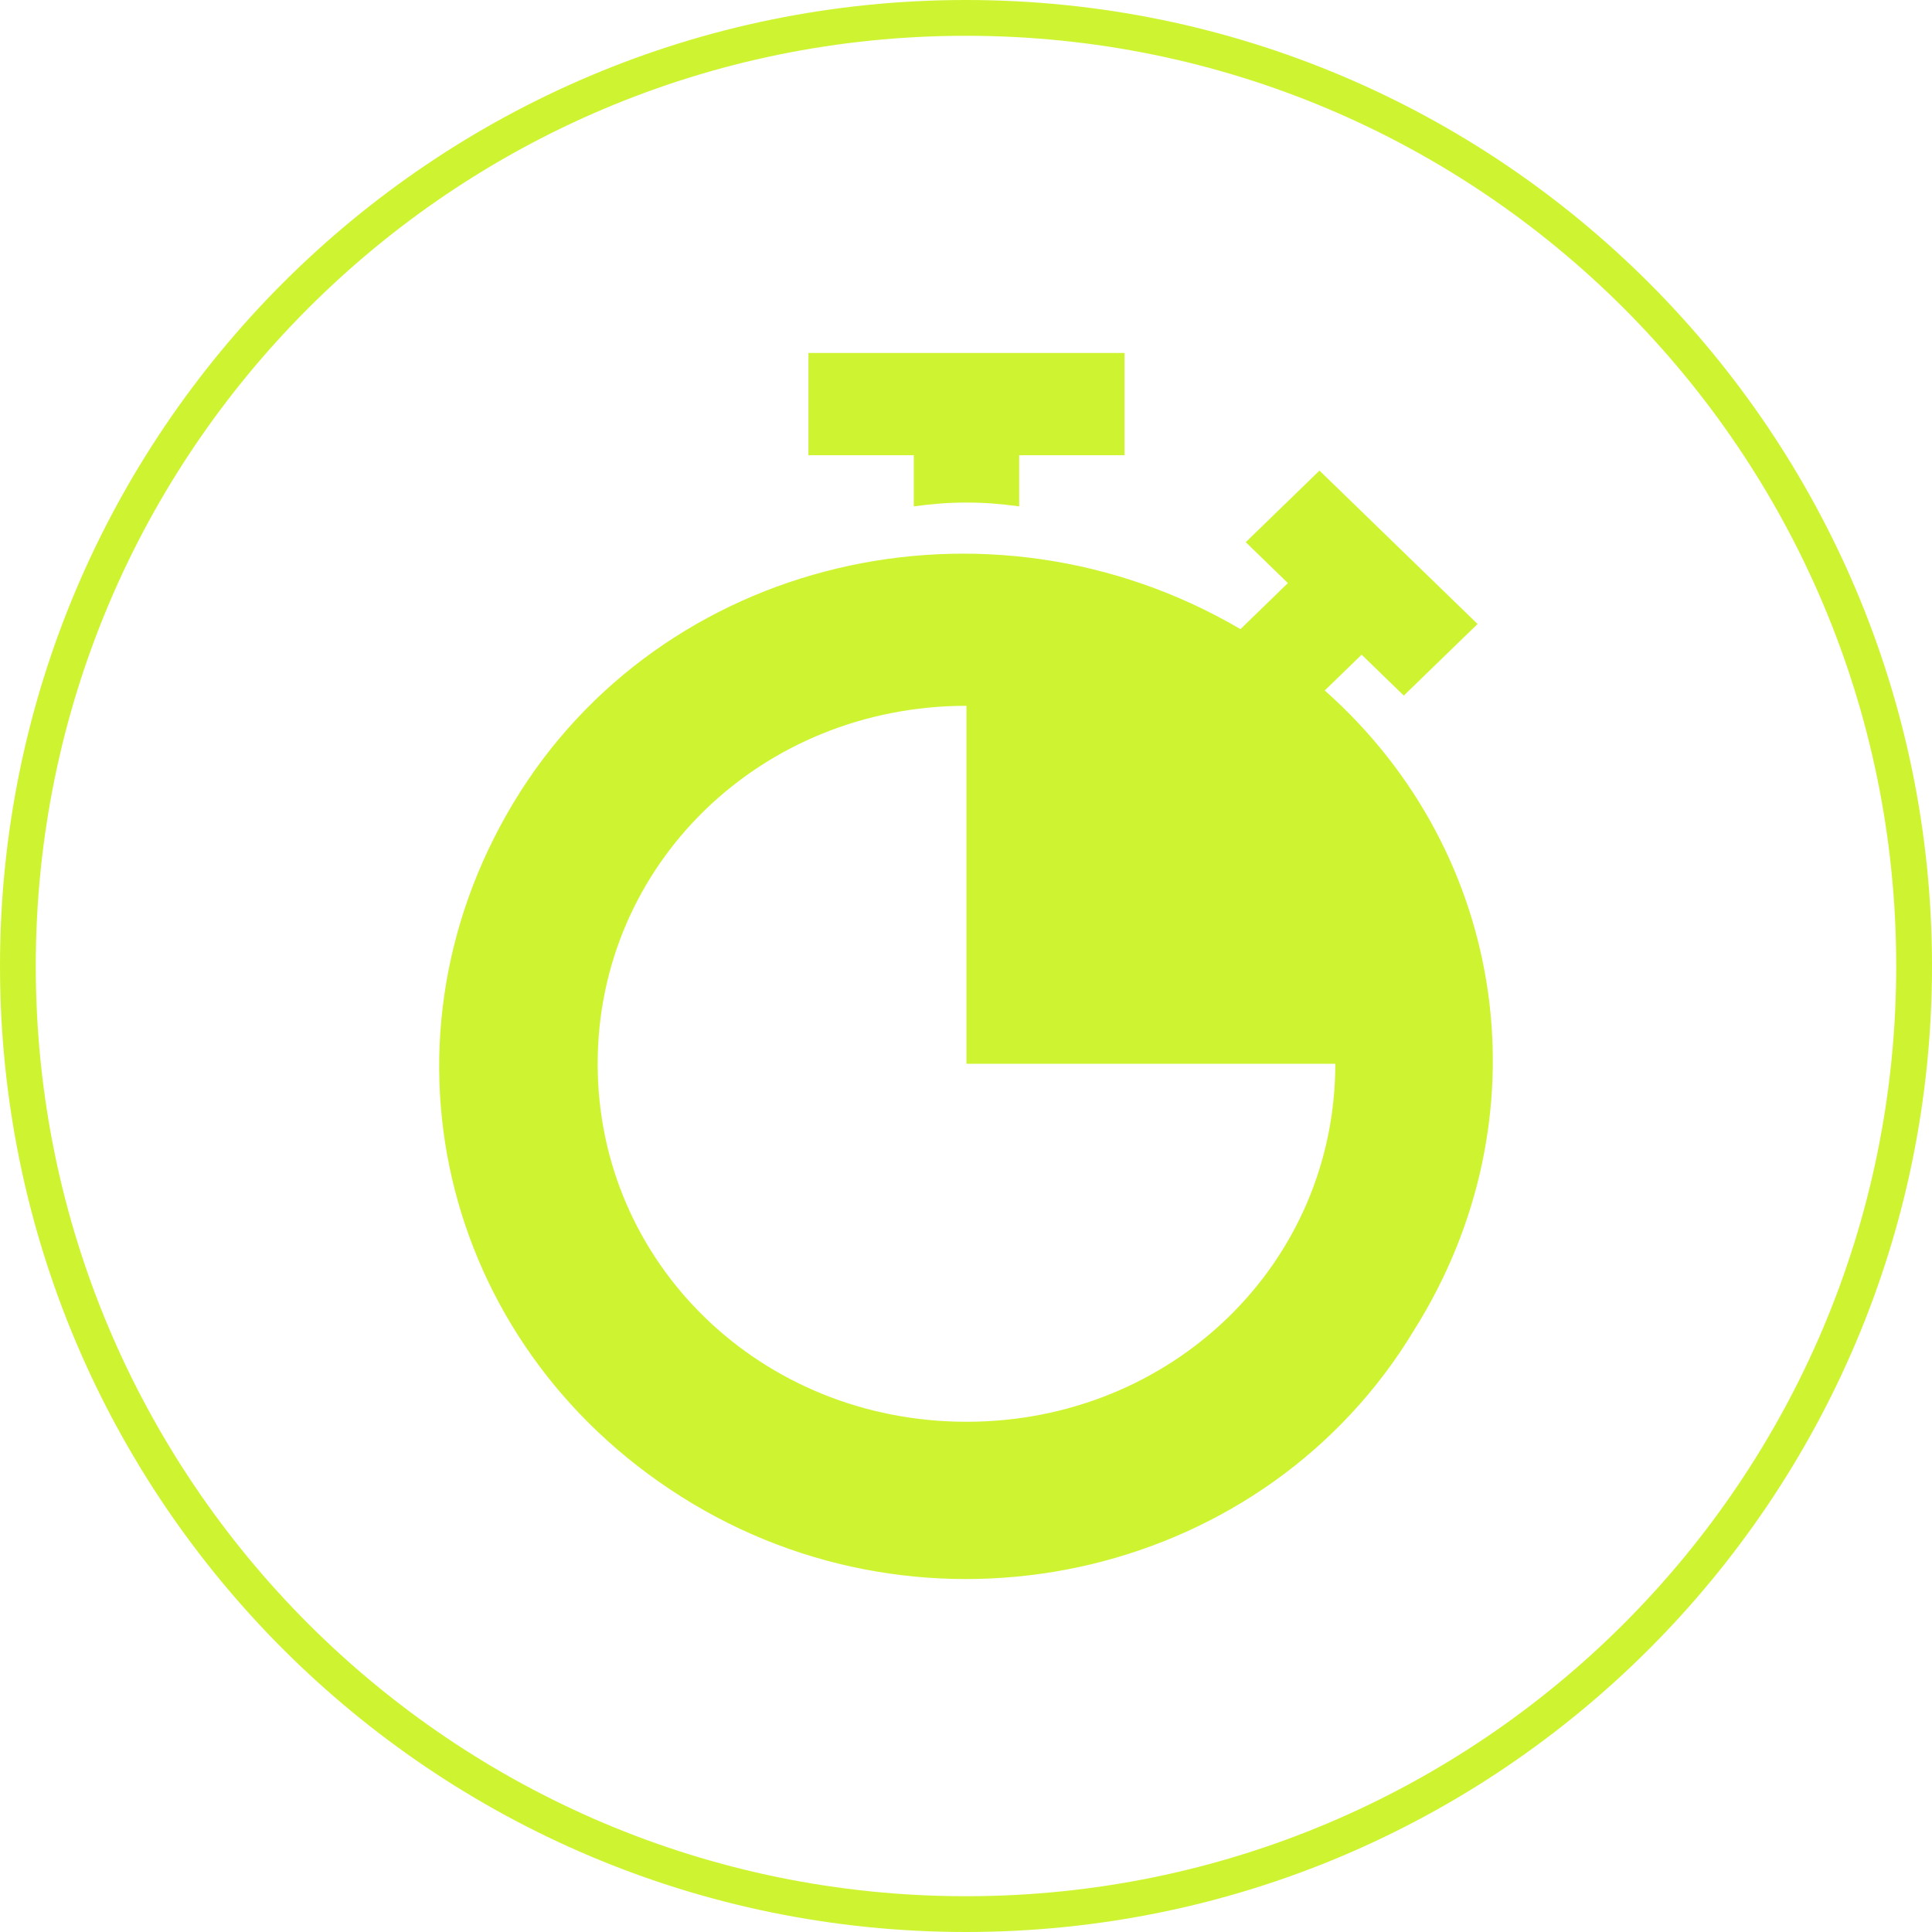 <?xml version="1.0" encoding="UTF-8"?> <svg xmlns="http://www.w3.org/2000/svg" width="52" height="52" viewBox="0 0 52 52" fill="none"><g clip-path="url(#clip0_49_31)"><path d="M21.759 9.5V12.253H24.595V13.629C25.588 13.492 26.439 13.492 27.431 13.629V12.253H30.267V9.5H21.759Z" fill="#CEF431"></path><path d="M35.656 18.584L36.649 17.621L37.783 18.722L39.769 16.795L35.514 12.666L33.529 14.593L34.664 15.694L33.387 16.933C26.58 12.941 17.788 15.006 13.817 21.612C9.847 28.219 11.974 36.477 18.639 40.469C25.304 44.461 34.096 42.396 38.067 35.789C41.612 30.146 40.62 22.989 35.656 18.584ZM26.013 38.267C20.482 38.267 16.086 34 16.086 28.632C16.086 23.264 20.482 18.997 26.013 18.997V28.632H35.94C35.94 34 31.544 38.267 26.013 38.267Z" fill="#CEF431"></path></g><path fill-rule="evenodd" clip-rule="evenodd" d="M26 51.037C39.828 51.037 51.037 39.828 51.037 26C51.037 12.172 39.828 0.963 26 0.963C12.172 0.963 0.963 12.172 0.963 26C0.963 39.828 12.172 51.037 26 51.037ZM26 52C40.359 52 52 40.359 52 26C52 11.641 40.359 0 26 0C11.641 0 0 11.641 0 26C0 40.359 11.641 52 26 52Z" fill="#CEF431"></path><defs><clipPath id="clip0_49_31"><rect width="34" height="33" fill="white" transform="translate(9 9.5)"></rect></clipPath></defs></svg> 